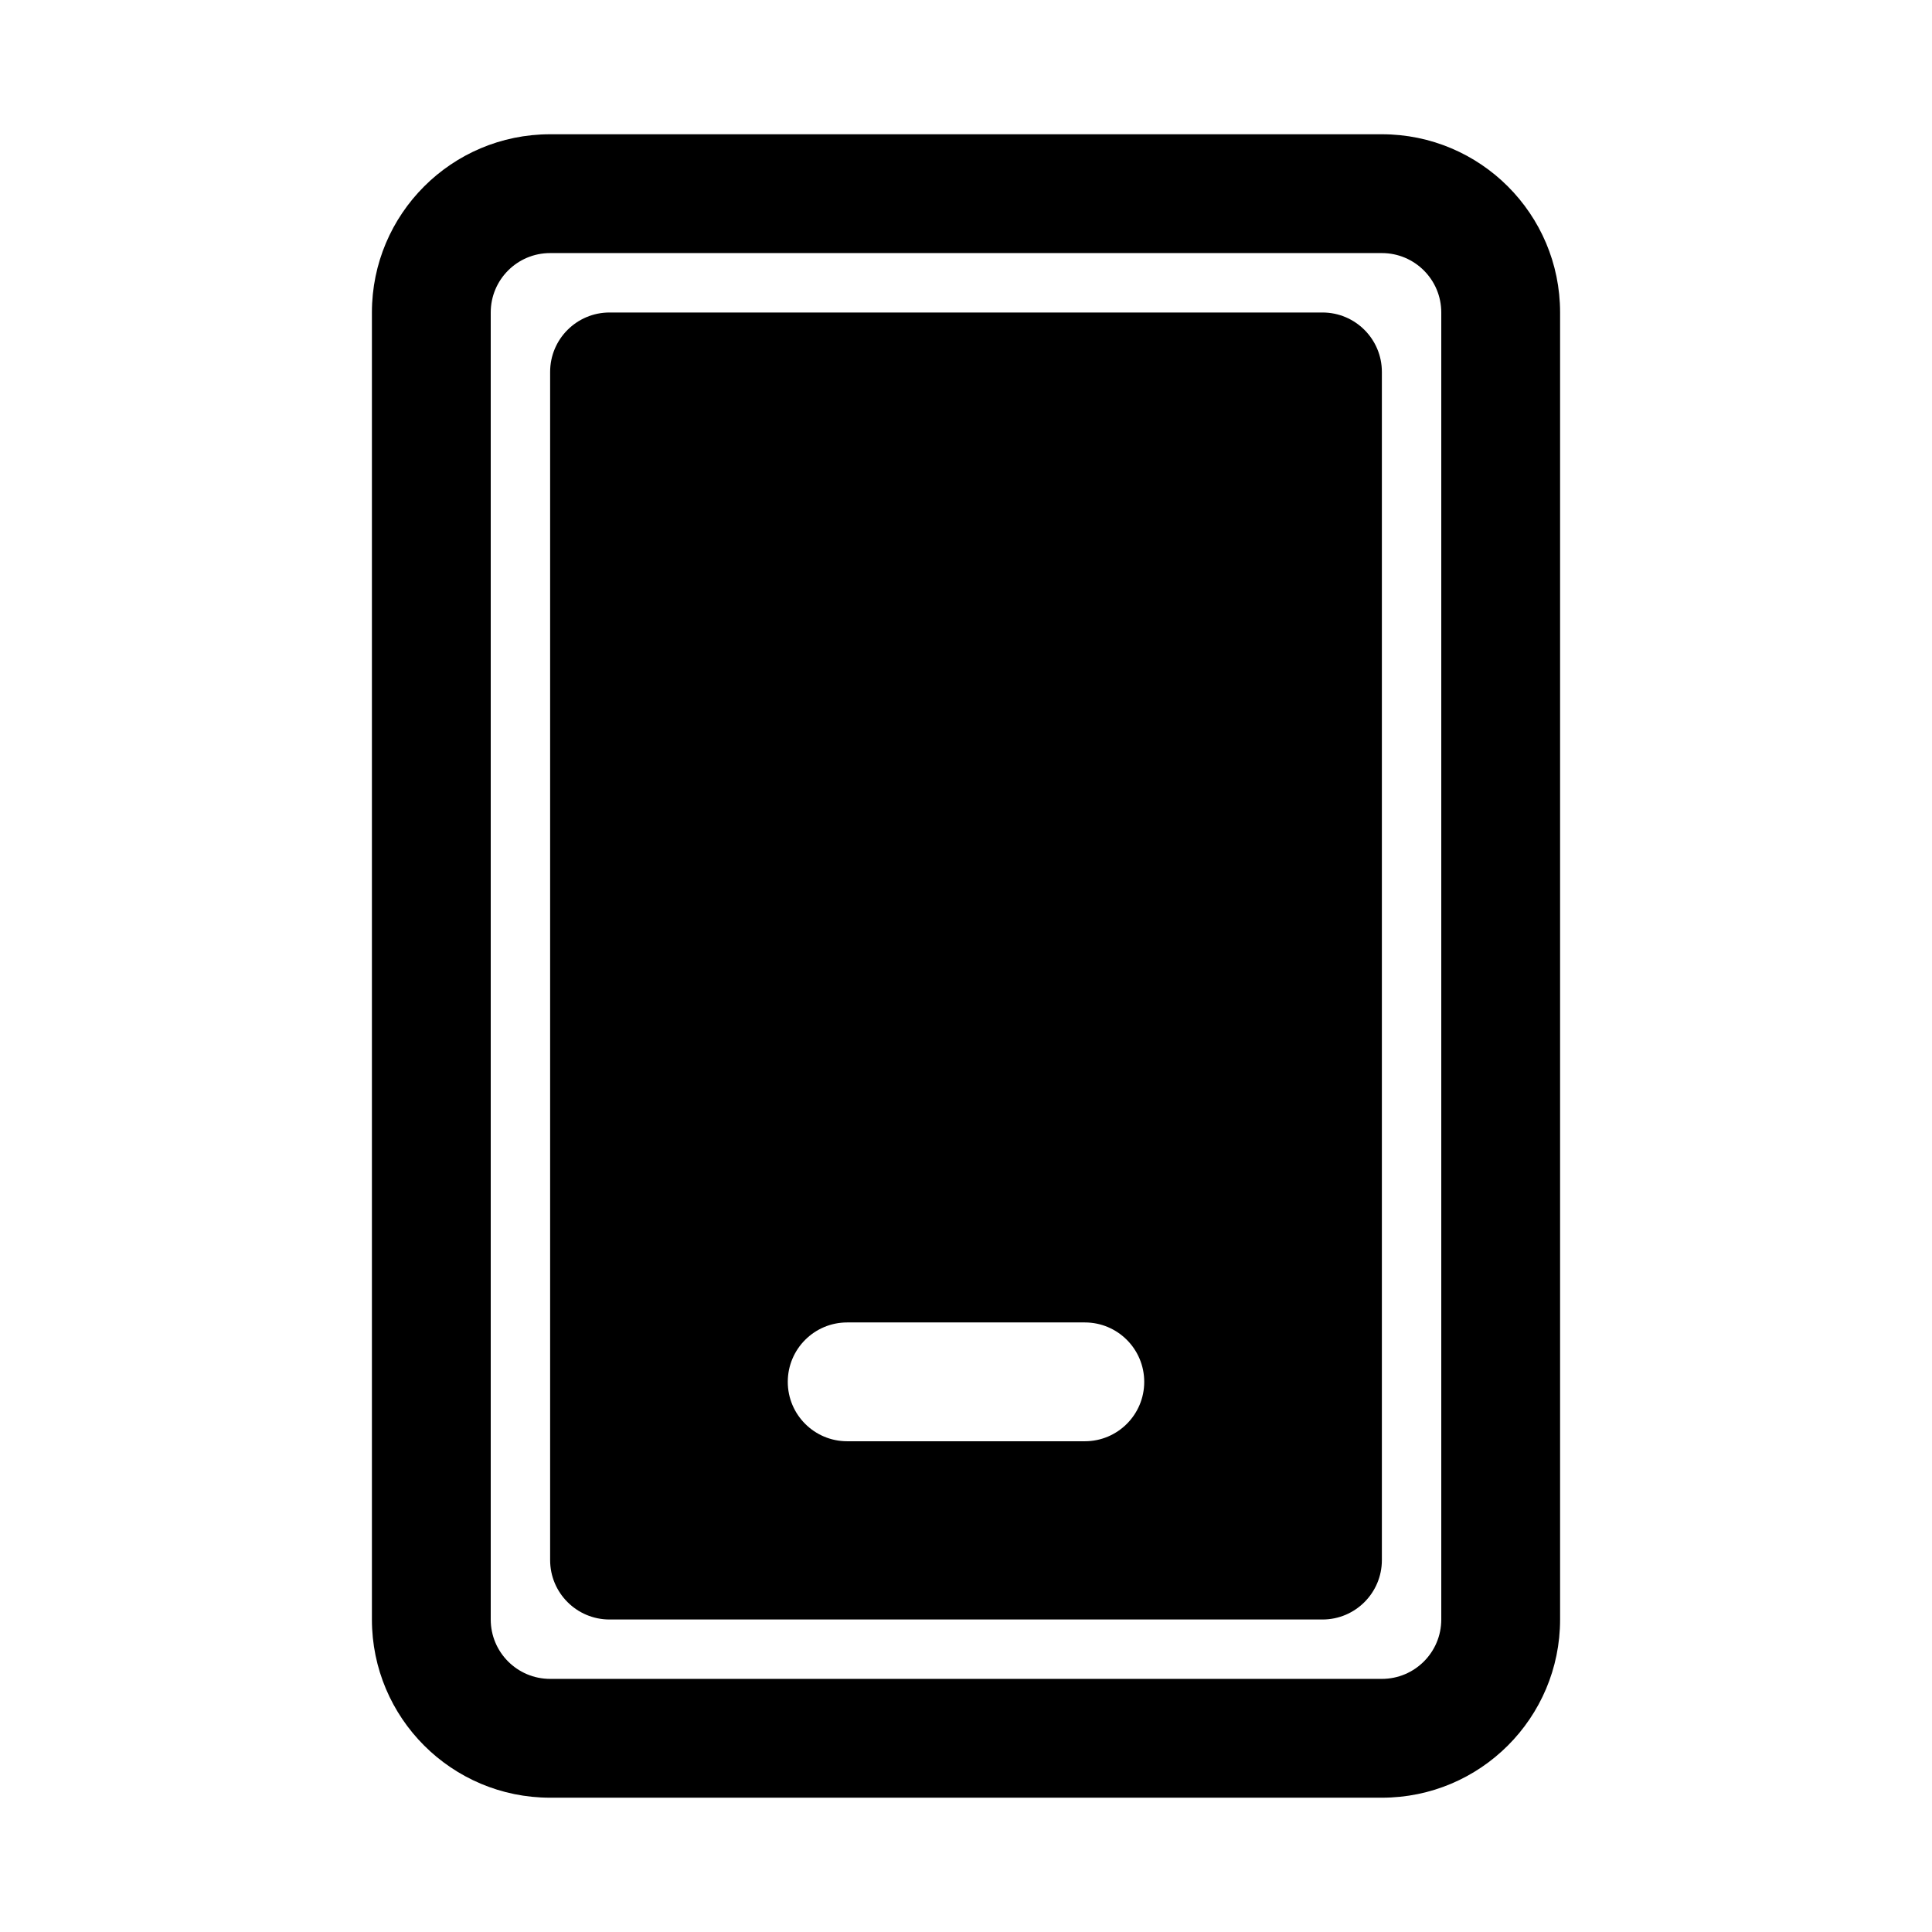 <?xml version="1.0" encoding="UTF-8"?>
<!-- Uploaded to: ICON Repo, www.iconrepo.com, Generator: ICON Repo Mixer Tools -->
<svg fill="#000000" width="800px" height="800px" version="1.1" viewBox="144 144 512 512" xmlns="http://www.w3.org/2000/svg">
 <g fill-rule="evenodd">
  <path d="m289.79 242.56c0-8.695 7.051-15.746 15.746-15.746h188.93c8.699 0 15.746 7.051 15.746 15.746v314.88c0 8.695-7.047 15.746-15.746 15.746h-188.93c-8.695 0-15.746-7.051-15.746-15.746zm78.723 251.9c-8.695 0-15.746 7.051-15.746 15.746 0 8.695 7.051 15.742 15.746 15.742h62.977c8.695 0 15.742-7.047 15.742-15.742 0-8.695-7.047-15.746-15.742-15.746z"/>
  <path d="m289.79 179.58c-26.086 0-47.23 21.145-47.23 47.23v346.37c0 26.086 21.145 47.23 47.23 47.23h220.42c26.086 0 47.23-21.145 47.23-47.23v-346.37c0-26.086-21.145-47.23-47.23-47.23zm-15.742 47.23c0-8.695 7.047-15.742 15.742-15.742h220.42c8.695 0 15.742 7.047 15.742 15.742v346.37c0 8.695-7.047 15.742-15.742 15.742h-220.42c-8.695 0-15.742-7.047-15.742-15.742z"/>
 </g>
</svg>